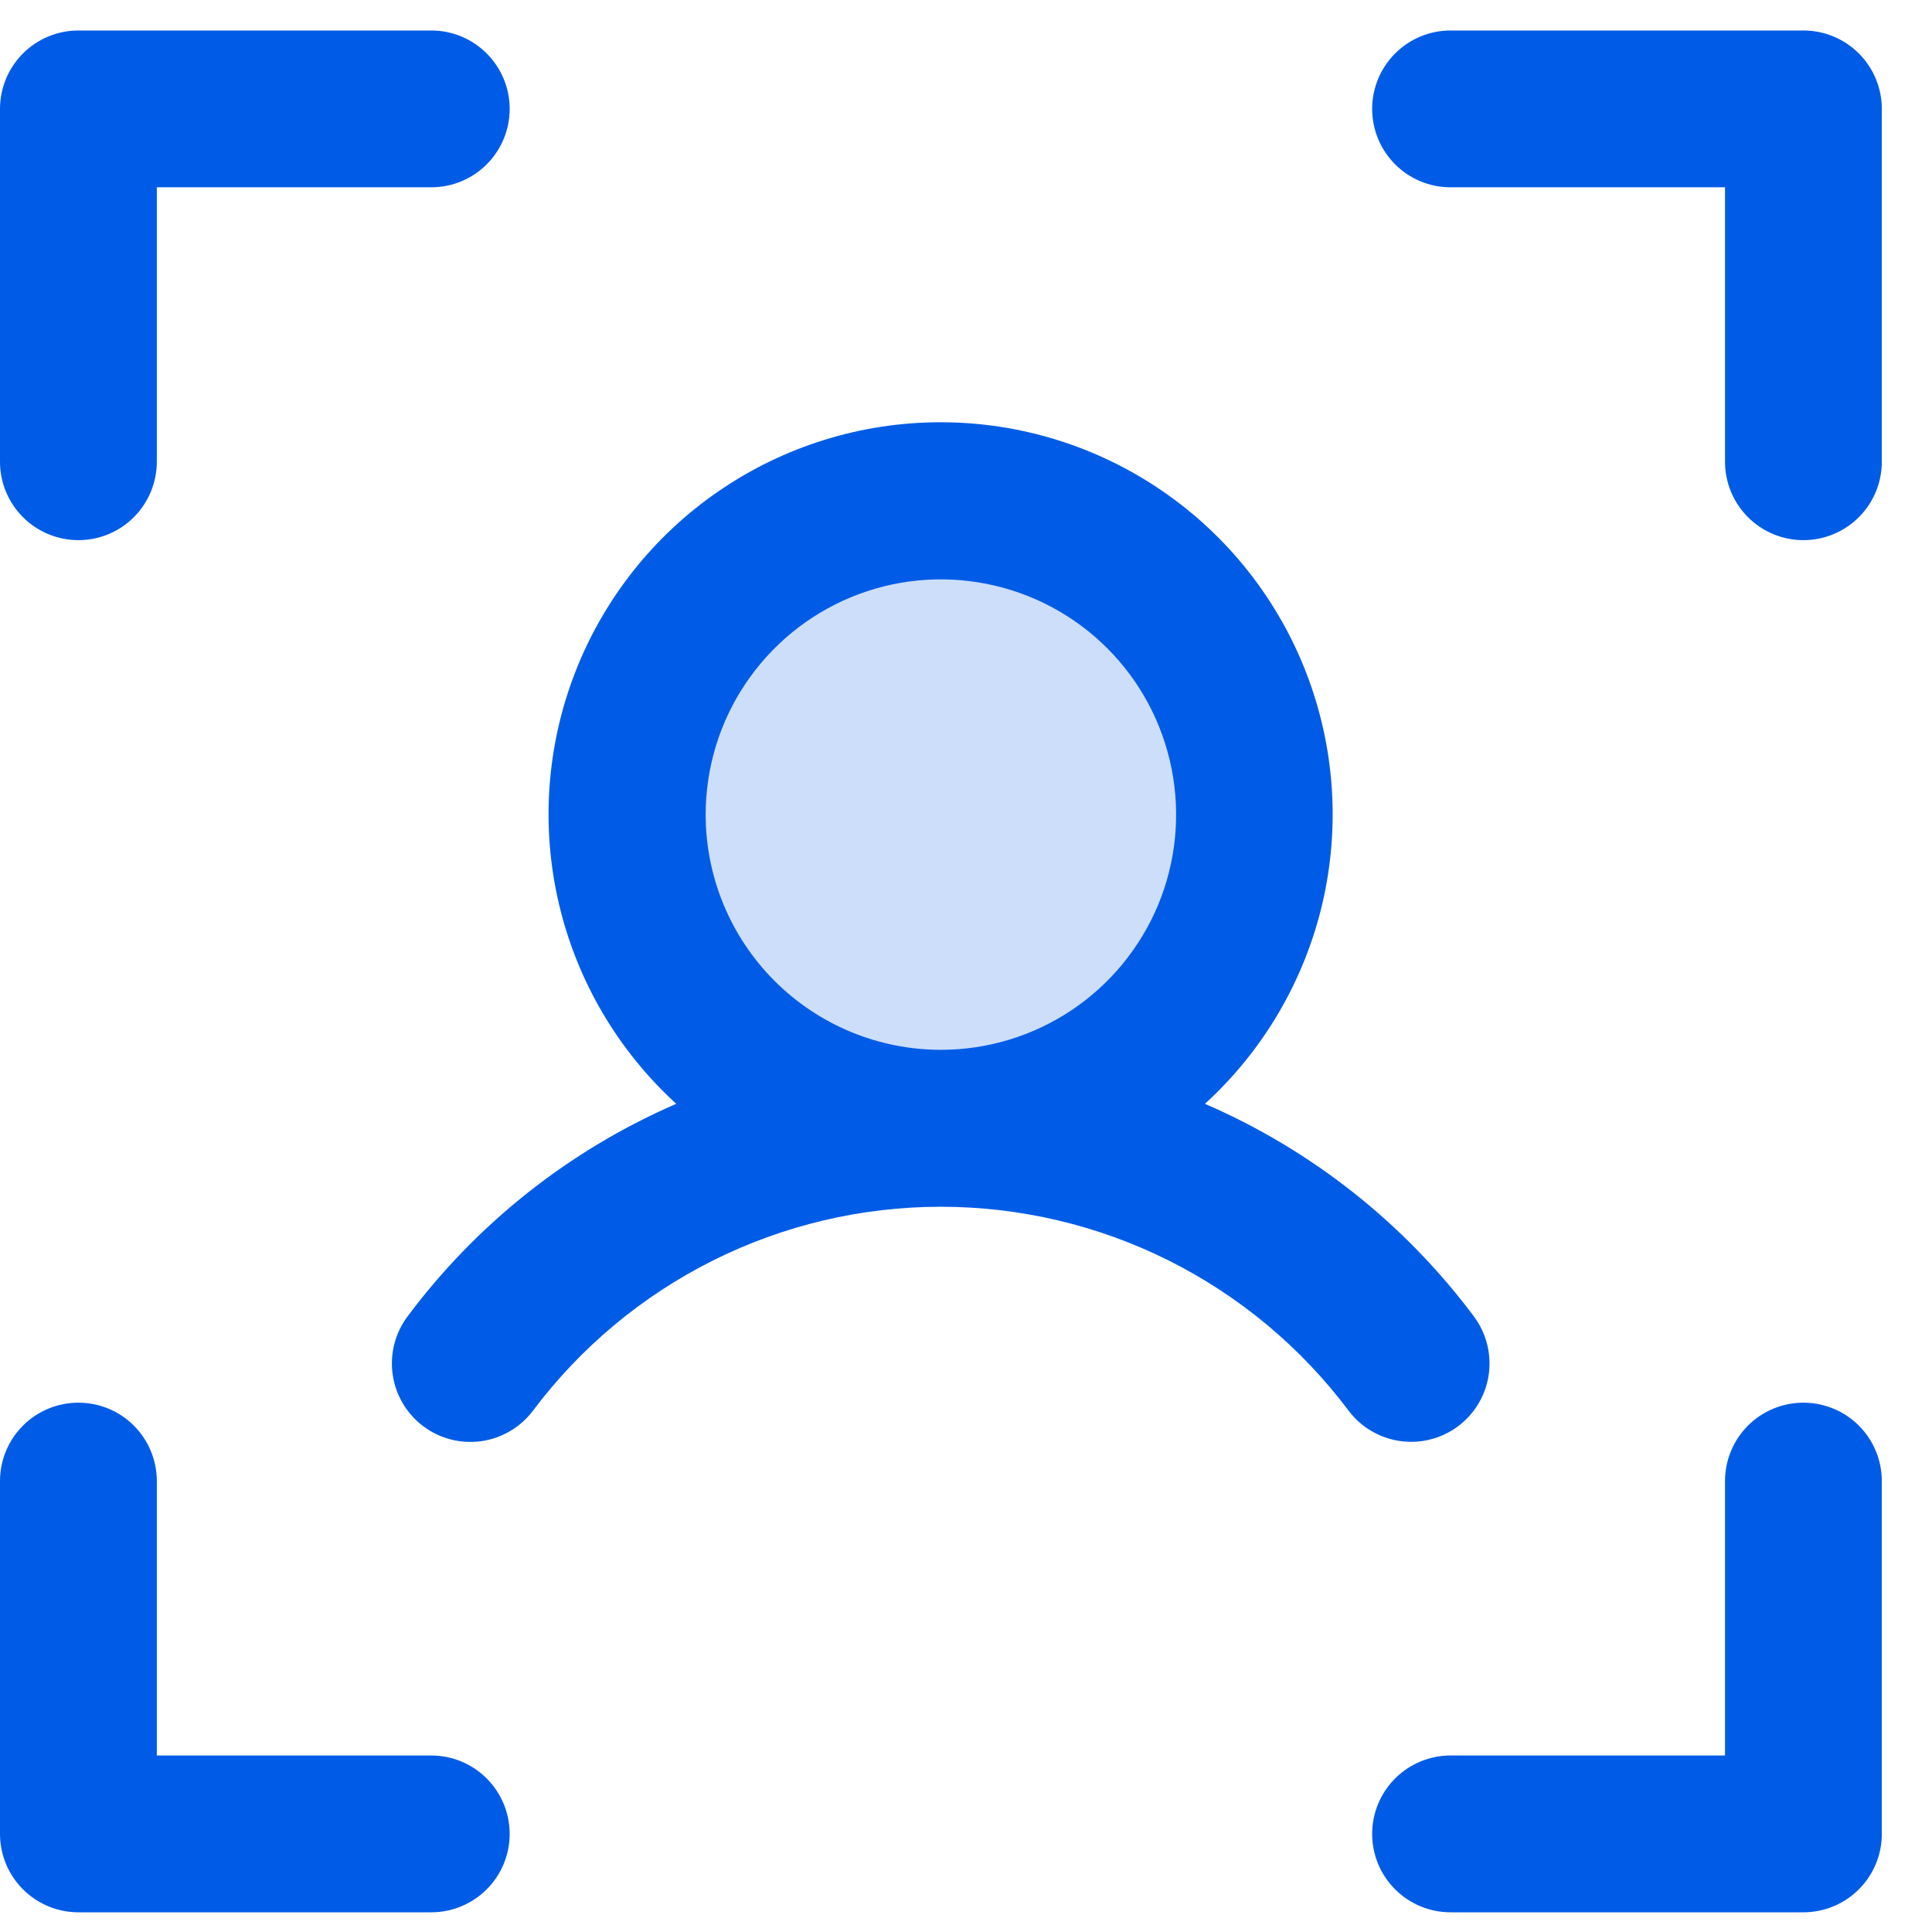 <svg xmlns="http://www.w3.org/2000/svg" width="36" height="36" viewBox="0 0 36 36" fill="none"><path opacity="0.2" d="M23.376 15.179C23.376 16.335 23.034 17.465 22.391 18.426C21.749 19.387 20.837 20.136 19.769 20.578C18.701 21.021 17.526 21.136 16.392 20.911C15.258 20.685 14.217 20.129 13.4 19.311C12.582 18.494 12.026 17.453 11.8 16.319C11.575 15.186 11.691 14.011 12.133 12.943C12.575 11.875 13.324 10.962 14.285 10.32C15.246 9.678 16.376 9.335 17.532 9.335C19.082 9.335 20.569 9.951 21.665 11.047C22.761 12.143 23.376 13.629 23.376 15.179Z" fill="#005CE6"></path><path d="M35.065 2.029V8.604C35.065 8.992 34.911 9.363 34.637 9.637C34.363 9.911 33.991 10.065 33.604 10.065C33.216 10.065 32.845 9.911 32.571 9.637C32.297 9.363 32.143 8.992 32.143 8.604V3.49H27.029C26.642 3.49 26.27 3.337 25.996 3.062C25.722 2.788 25.568 2.417 25.568 2.029C25.568 1.642 25.722 1.27 25.996 0.996C26.27 0.722 26.642 0.568 27.029 0.568H33.604C33.991 0.568 34.363 0.722 34.637 0.996C34.911 1.27 35.065 1.642 35.065 2.029ZM33.604 26.137C33.216 26.137 32.845 26.29 32.571 26.564C32.297 26.838 32.143 27.21 32.143 27.598V32.711H27.029C26.642 32.711 26.27 32.865 25.996 33.139C25.722 33.413 25.568 33.785 25.568 34.172C25.568 34.56 25.722 34.931 25.996 35.205C26.27 35.479 26.642 35.633 27.029 35.633H33.604C33.991 35.633 34.363 35.479 34.637 35.205C34.911 34.931 35.065 34.56 35.065 34.172V27.598C35.065 27.21 34.911 26.838 34.637 26.564C34.363 26.29 33.991 26.137 33.604 26.137ZM8.036 32.711H2.922V27.598C2.922 27.21 2.768 26.838 2.494 26.564C2.22 26.29 1.849 26.137 1.461 26.137C1.074 26.137 0.702 26.29 0.428 26.564C0.154 26.838 0 27.21 0 27.598V34.172C0 34.56 0.154 34.931 0.428 35.205C0.702 35.479 1.074 35.633 1.461 35.633H8.036C8.423 35.633 8.795 35.479 9.069 35.205C9.343 34.931 9.497 34.56 9.497 34.172C9.497 33.785 9.343 33.413 9.069 33.139C8.795 32.865 8.423 32.711 8.036 32.711ZM1.461 10.065C1.849 10.065 2.22 9.911 2.494 9.637C2.768 9.363 2.922 8.992 2.922 8.604V3.49H8.036C8.423 3.49 8.795 3.337 9.069 3.062C9.343 2.788 9.497 2.417 9.497 2.029C9.497 1.642 9.343 1.27 9.069 0.996C8.795 0.722 8.423 0.568 8.036 0.568H1.461C1.074 0.568 0.702 0.722 0.428 0.996C0.154 1.27 0 1.642 0 2.029V8.604C0 8.992 0.154 9.363 0.428 9.637C0.702 9.911 1.074 10.065 1.461 10.065ZM26.299 26.867C26.072 26.867 25.848 26.815 25.645 26.714C25.441 26.613 25.264 26.466 25.128 26.284C24.243 25.105 23.096 24.148 21.778 23.488C20.459 22.829 19.005 22.486 17.531 22.486C16.056 22.486 14.602 22.829 13.284 23.488C11.965 24.148 10.818 25.105 9.933 26.284C9.7 26.594 9.354 26.799 8.97 26.854C8.586 26.908 8.196 26.808 7.886 26.575C7.576 26.342 7.371 25.995 7.317 25.611C7.262 25.227 7.363 24.837 7.596 24.527C8.89 22.794 10.616 21.429 12.601 20.568C11.514 19.575 10.751 18.276 10.415 16.842C10.078 15.408 10.183 13.905 10.716 12.532C11.249 11.158 12.184 9.978 13.4 9.146C14.615 8.313 16.054 7.868 17.527 7.868C19 7.868 20.439 8.313 21.654 9.146C22.87 9.978 23.805 11.158 24.338 12.532C24.87 13.905 24.976 15.408 24.639 16.842C24.302 18.276 23.54 19.575 22.452 20.568C24.439 21.428 26.166 22.793 27.462 24.527C27.625 24.744 27.724 25.002 27.749 25.272C27.774 25.542 27.724 25.814 27.603 26.056C27.482 26.299 27.296 26.504 27.066 26.647C26.835 26.79 26.57 26.866 26.299 26.867ZM17.532 19.562C18.399 19.562 19.247 19.305 19.968 18.823C20.688 18.341 21.25 17.657 21.582 16.856C21.914 16.055 22 15.174 21.831 14.324C21.662 13.473 21.245 12.692 20.632 12.079C20.019 11.466 19.238 11.049 18.387 10.88C17.537 10.711 16.656 10.797 15.855 11.129C15.054 11.461 14.37 12.023 13.888 12.744C13.406 13.464 13.149 14.312 13.149 15.179C13.149 16.341 13.611 17.456 14.433 18.278C15.255 19.1 16.37 19.562 17.532 19.562Z" fill="#005CE6"></path></svg>